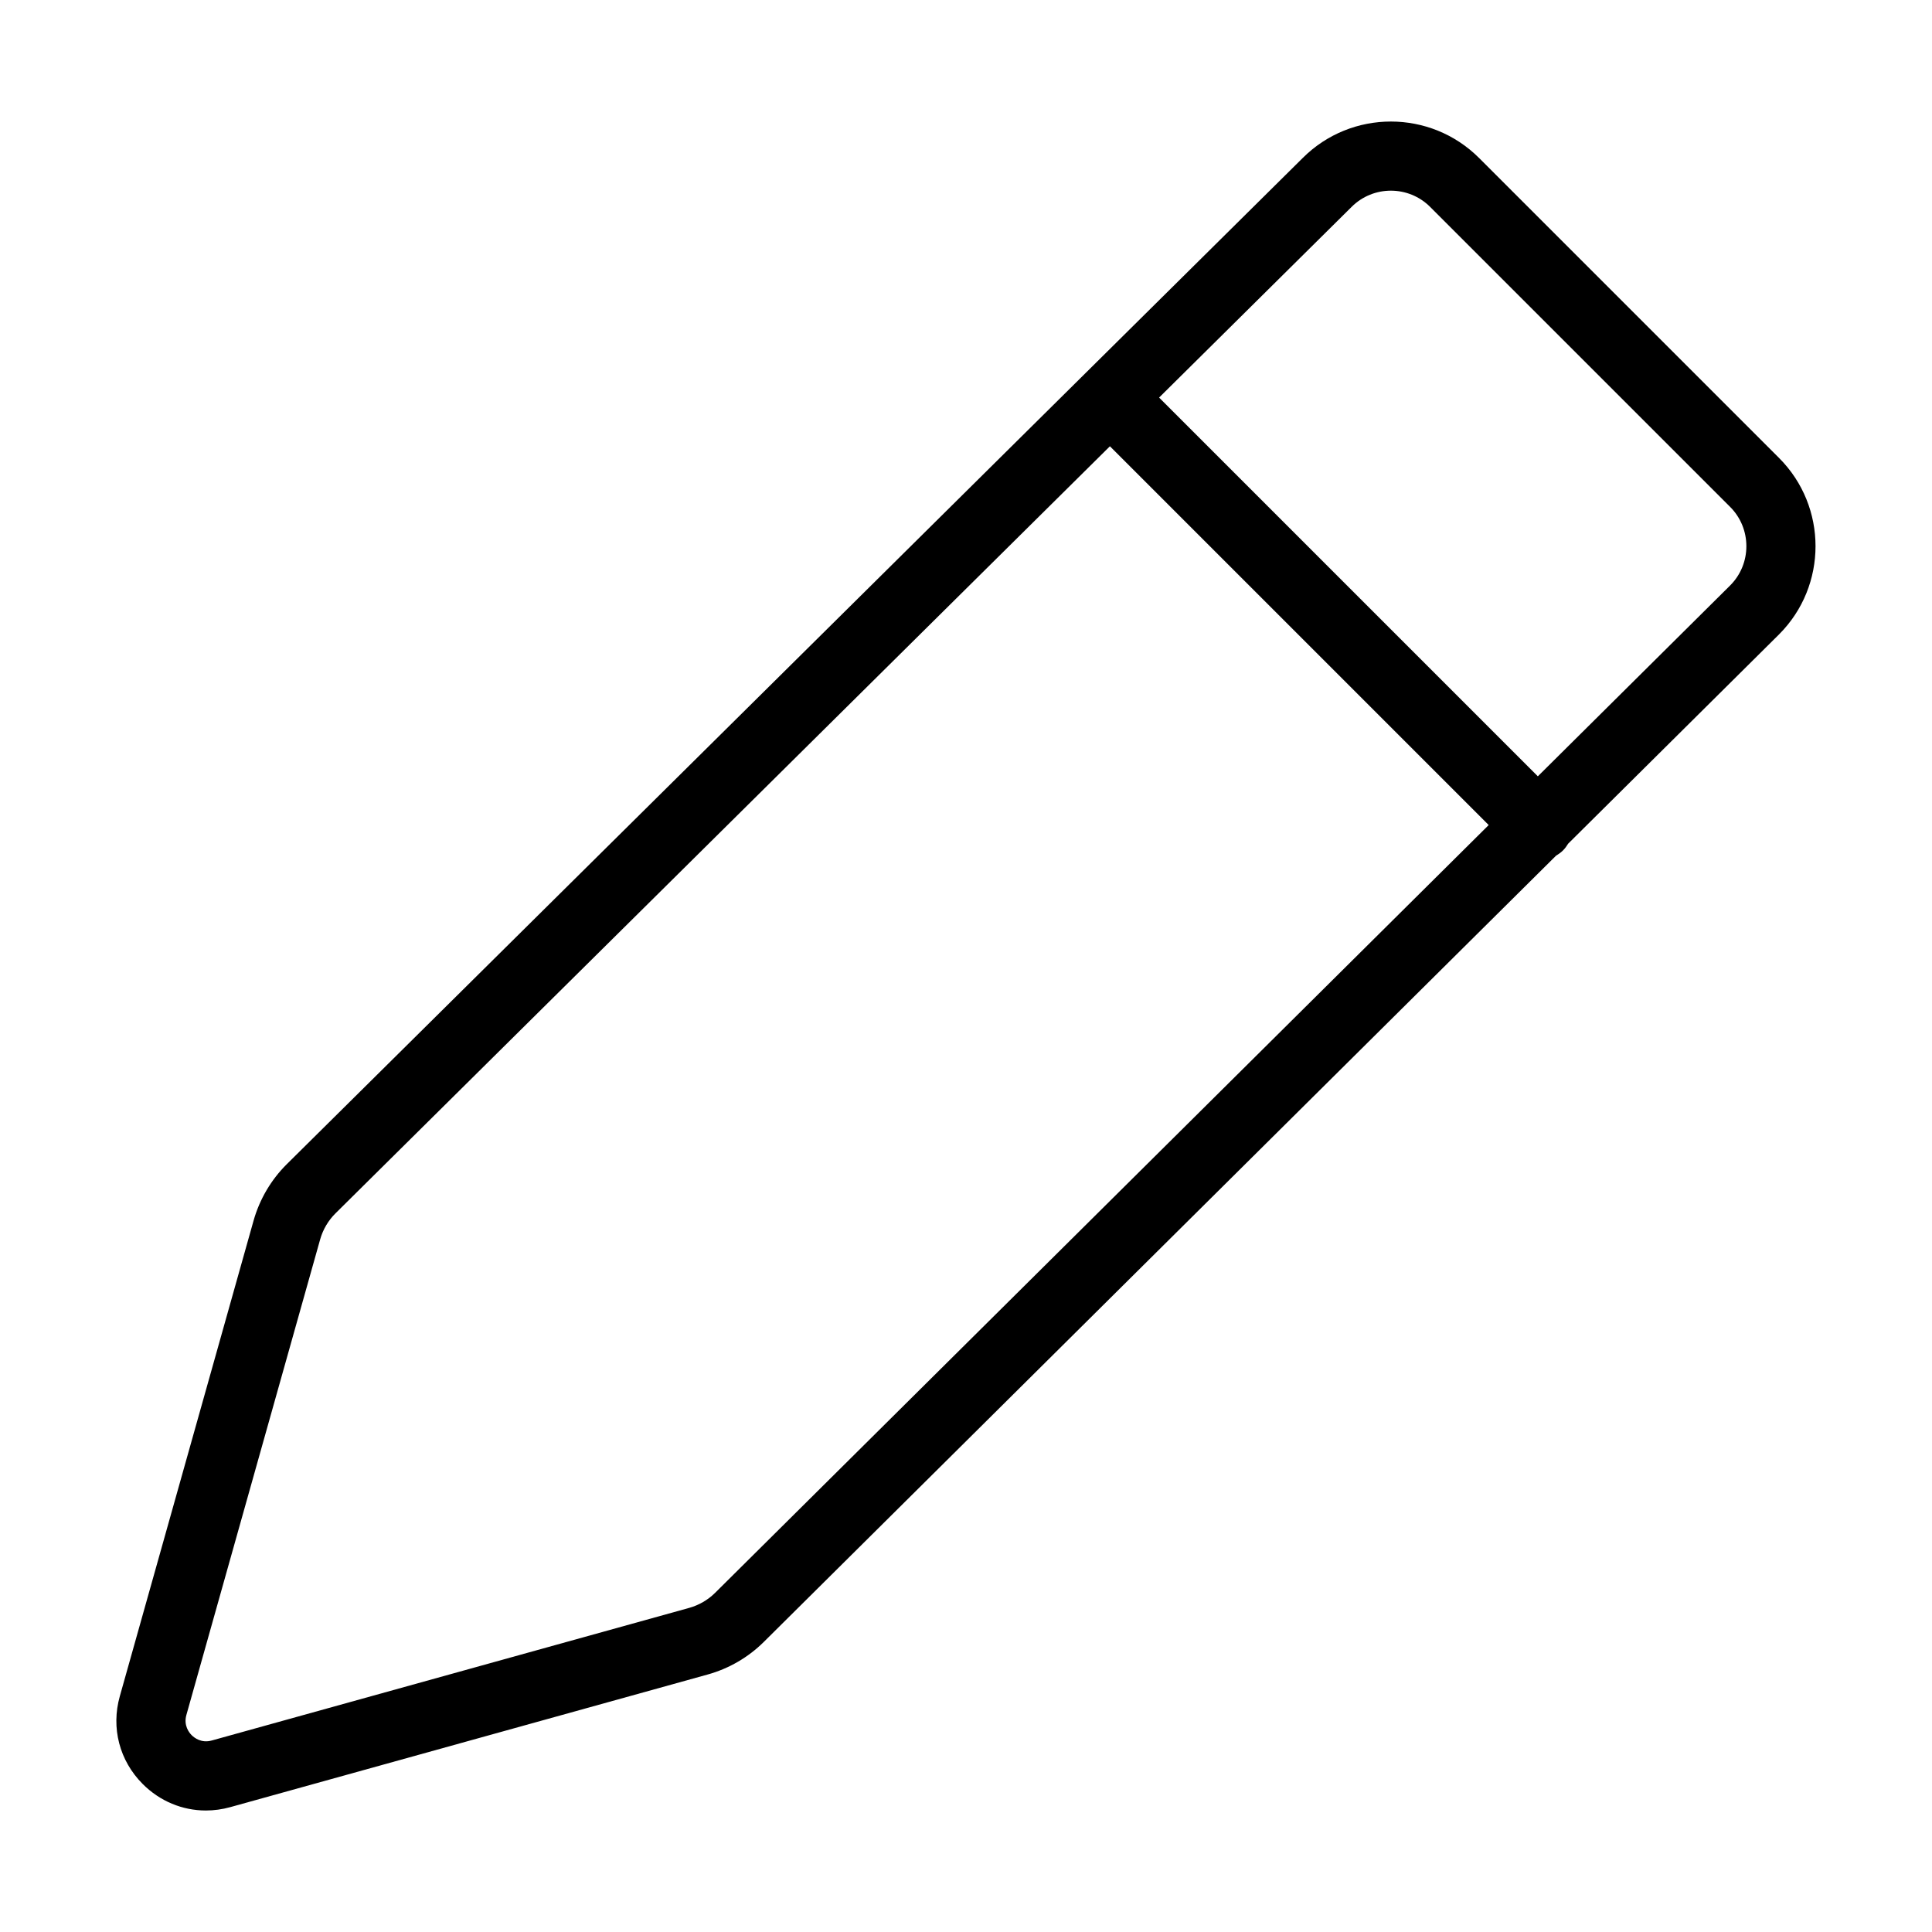 <?xml version="1.0" encoding="UTF-8"?>
<!-- Uploaded to: ICON Repo, www.svgrepo.com, Generator: ICON Repo Mixer Tools -->
<svg fill="#000000" width="800px" height="800px" version="1.1" viewBox="144 144 512 512" xmlns="http://www.w3.org/2000/svg">
 <path d="m615.47 265.37-79.492-79.492c-12.887-12.883-33.84-12.887-46.723-0.031l-269.23 266.65c-4.18 4.141-7.234 9.332-8.832 15.004l-35.441 126.02c-2.359 8.387-0.098 17.086 6.062 23.254 4.57 4.578 10.535 7.027 16.742 7.027 2.152 0 4.332-0.297 6.492-0.898l126.49-35.141c5.613-1.559 10.762-4.543 14.898-8.656l209.96-208.37c0.645-0.383 1.27-0.82 1.828-1.379 0.543-0.543 0.973-1.148 1.352-1.773l55.898-55.473c12.879-12.883 12.883-33.859-0.008-46.75zm-281.95 300.74c-1.91 1.895-4.293 3.273-6.887 4l-126.5 35.137c-2.769 0.785-4.664-0.734-5.344-1.41-0.68-0.684-2.176-2.57-1.395-5.352l35.449-126.02c0.734-2.625 2.152-5.023 4.086-6.938l205.21-203.26 100.38 100.38zm269.01-266.98-50.988 50.602-100.37-100.37 50.977-50.492 0.031-0.031c2.871-2.871 6.641-4.309 10.414-4.309 3.773 0 7.547 1.438 10.414 4.309l79.492 79.492c5.738 5.738 5.738 15.082 0.027 20.797z"/>
</svg>